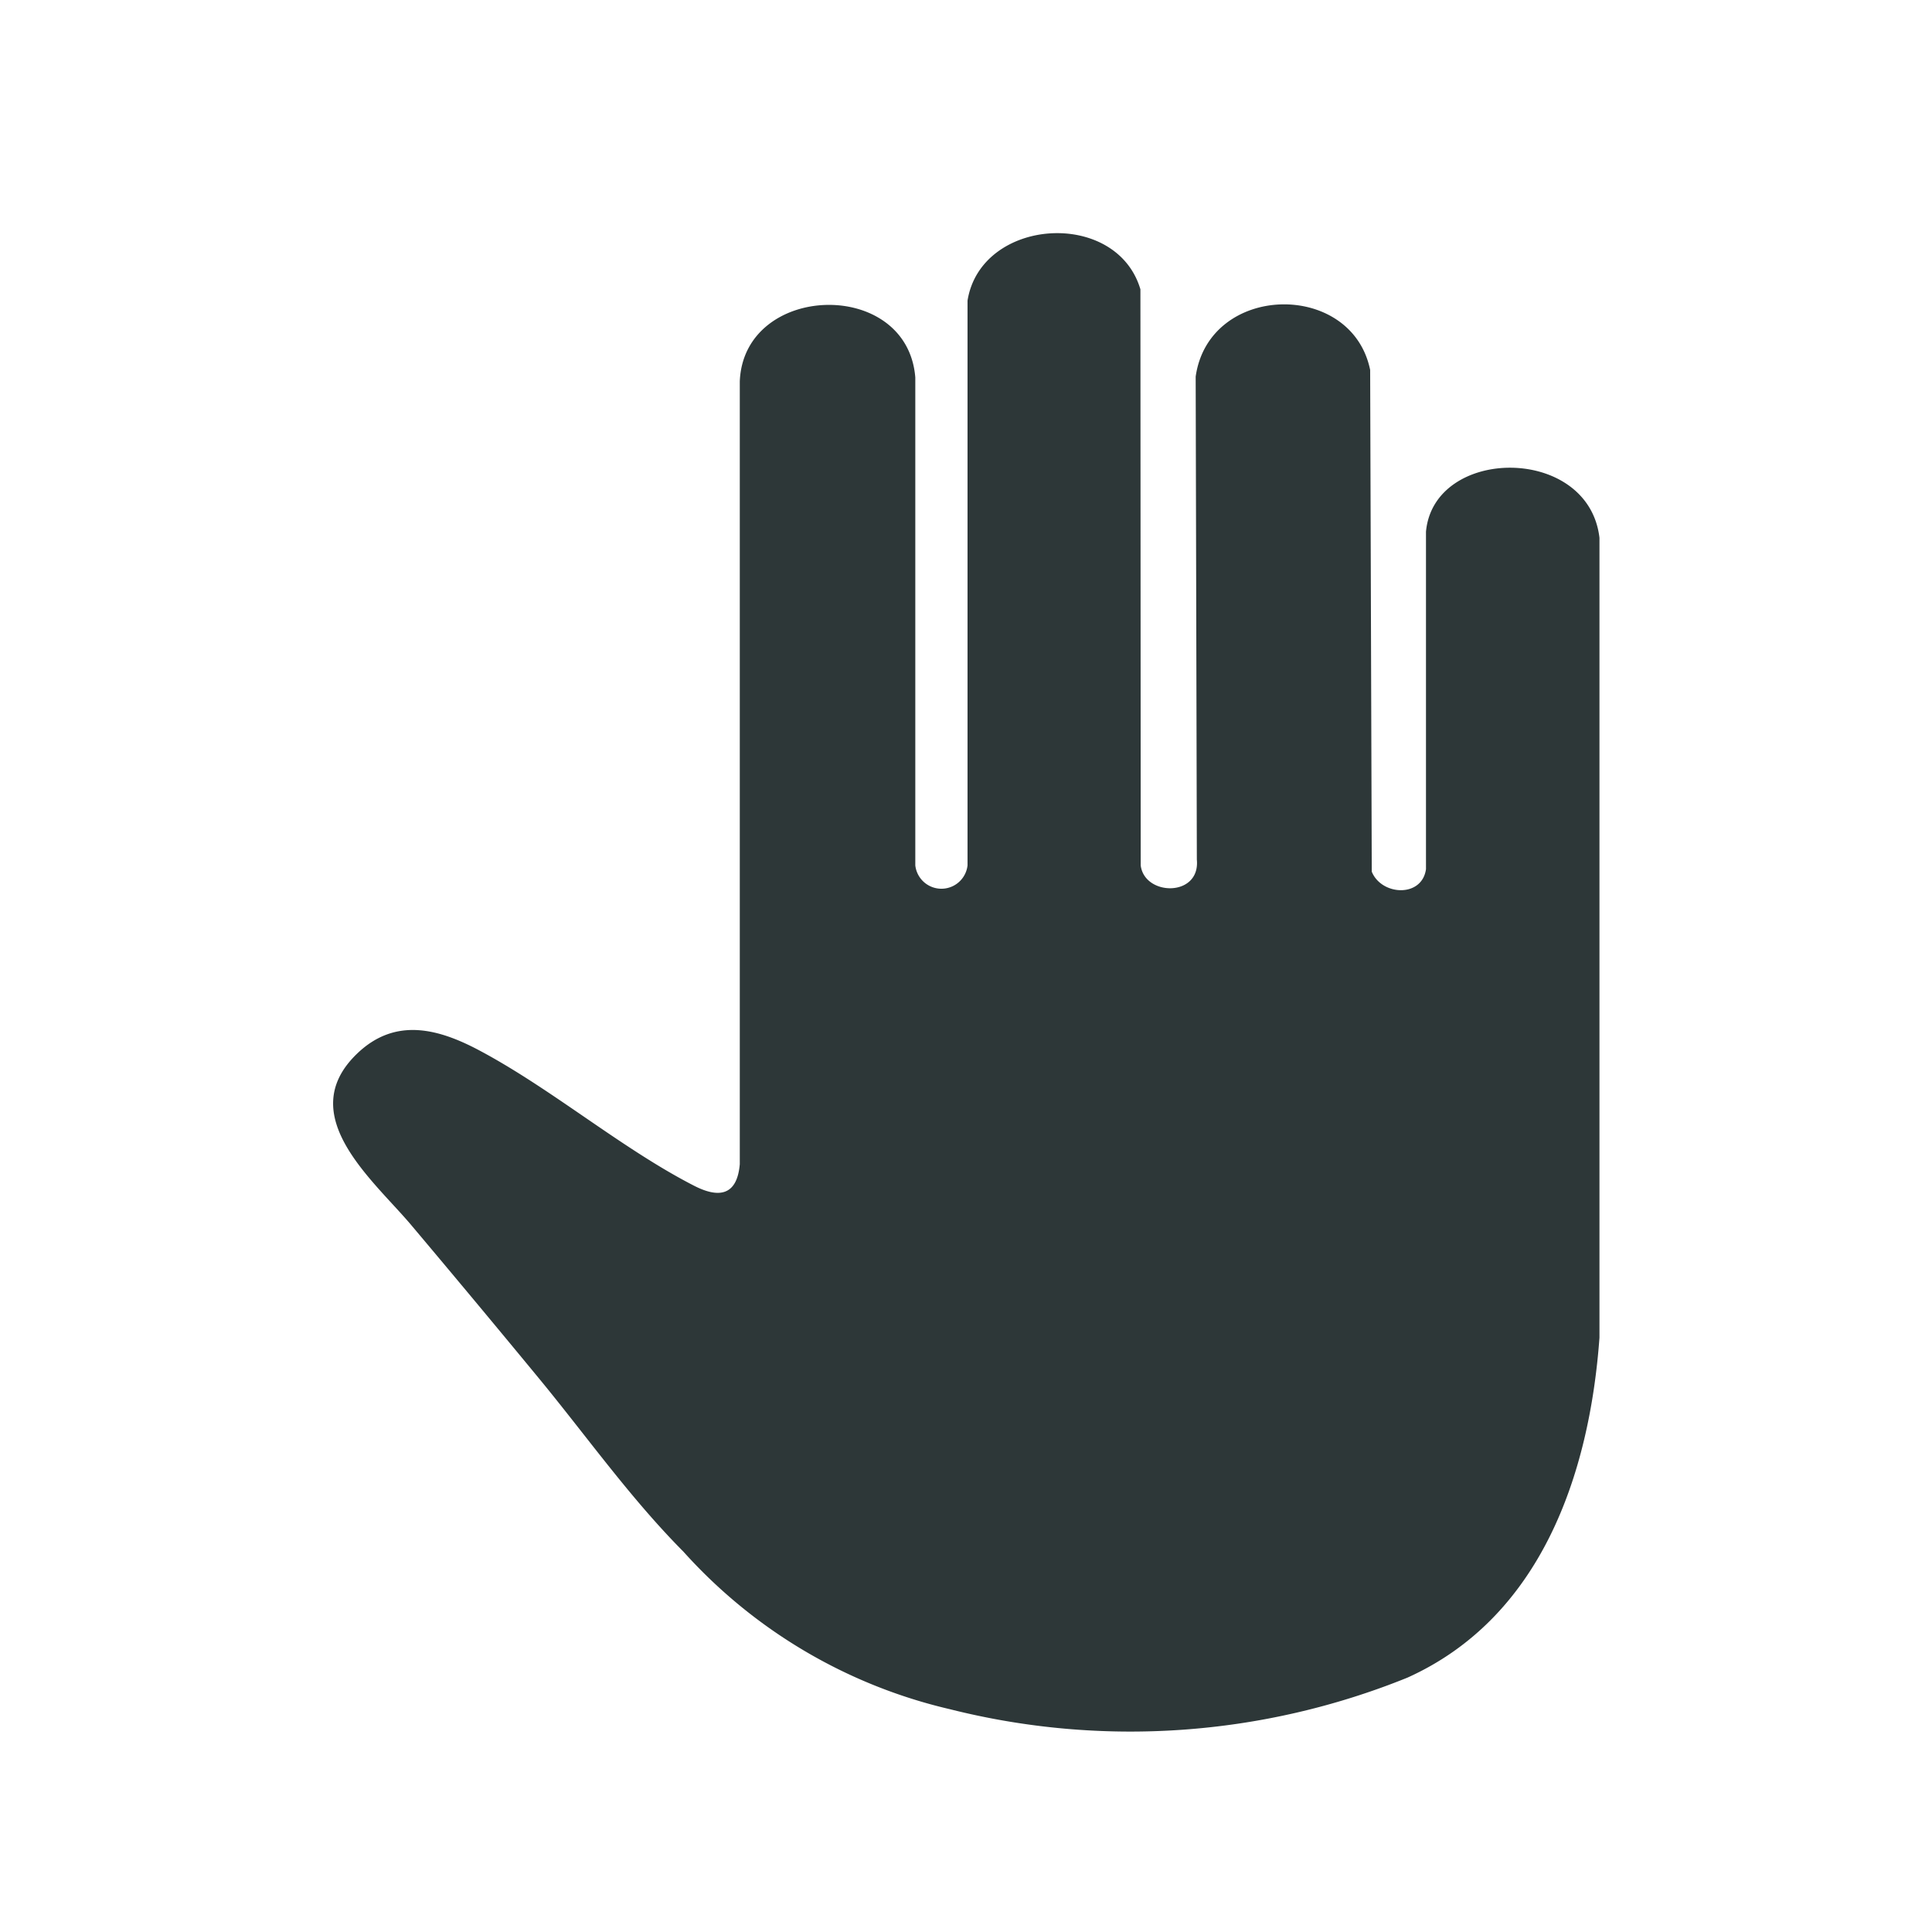 <svg xmlns="http://www.w3.org/2000/svg" xmlns:xlink="http://www.w3.org/1999/xlink" width="58" height="58" viewBox="0 0 58 58">
  <defs>
    <clipPath id="clip-icon-vision3">
      <rect width="58" height="58"/>
    </clipPath>
  </defs>
  <g id="icon-vision3" clip-path="url(#clip-icon-vision3)">
    <g id="icon-vision3-2" data-name="icon-vision3" transform="translate(-889.632 -436.257)">
      <path id="Path_5" data-name="Path 5" d="M16.158,113.353c-1.607-1.62-2.922-3.492-4.38-5.256q-1.868-2.266-3.762-4.515c-1.136-1.358-3.566-3.309-1.655-5.16,1.167-1.132,2.491-.753,3.758-.065,2.142,1.154,4.215,2.913,6.348,4.01.766.4,1.311.309,1.393-.636l0-23.5c.118-2.961,5.029-3.122,5.269-.118l0,14.648a.789.789,0,0,0,1.568,0l0-16.955c.4-2.495,4.467-2.774,5.19-.34l.009,17.295c.113.927,1.794.958,1.685-.174l-.035-14.5c.4-2.813,4.685-2.9,5.238-.2l.048,15.061c.292.723,1.507.788,1.628-.074V82.743c.235-2.569,4.881-2.613,5.208.183l0,24.013c-.3,4.115-1.759,8.4-5.765,10.206a22.177,22.177,0,0,1-13.729.949,15.467,15.467,0,0,1-8.016-4.742" transform="translate(893.981 369.476)" fill="#2d3738"/>
    </g>
  </g>
</svg>
